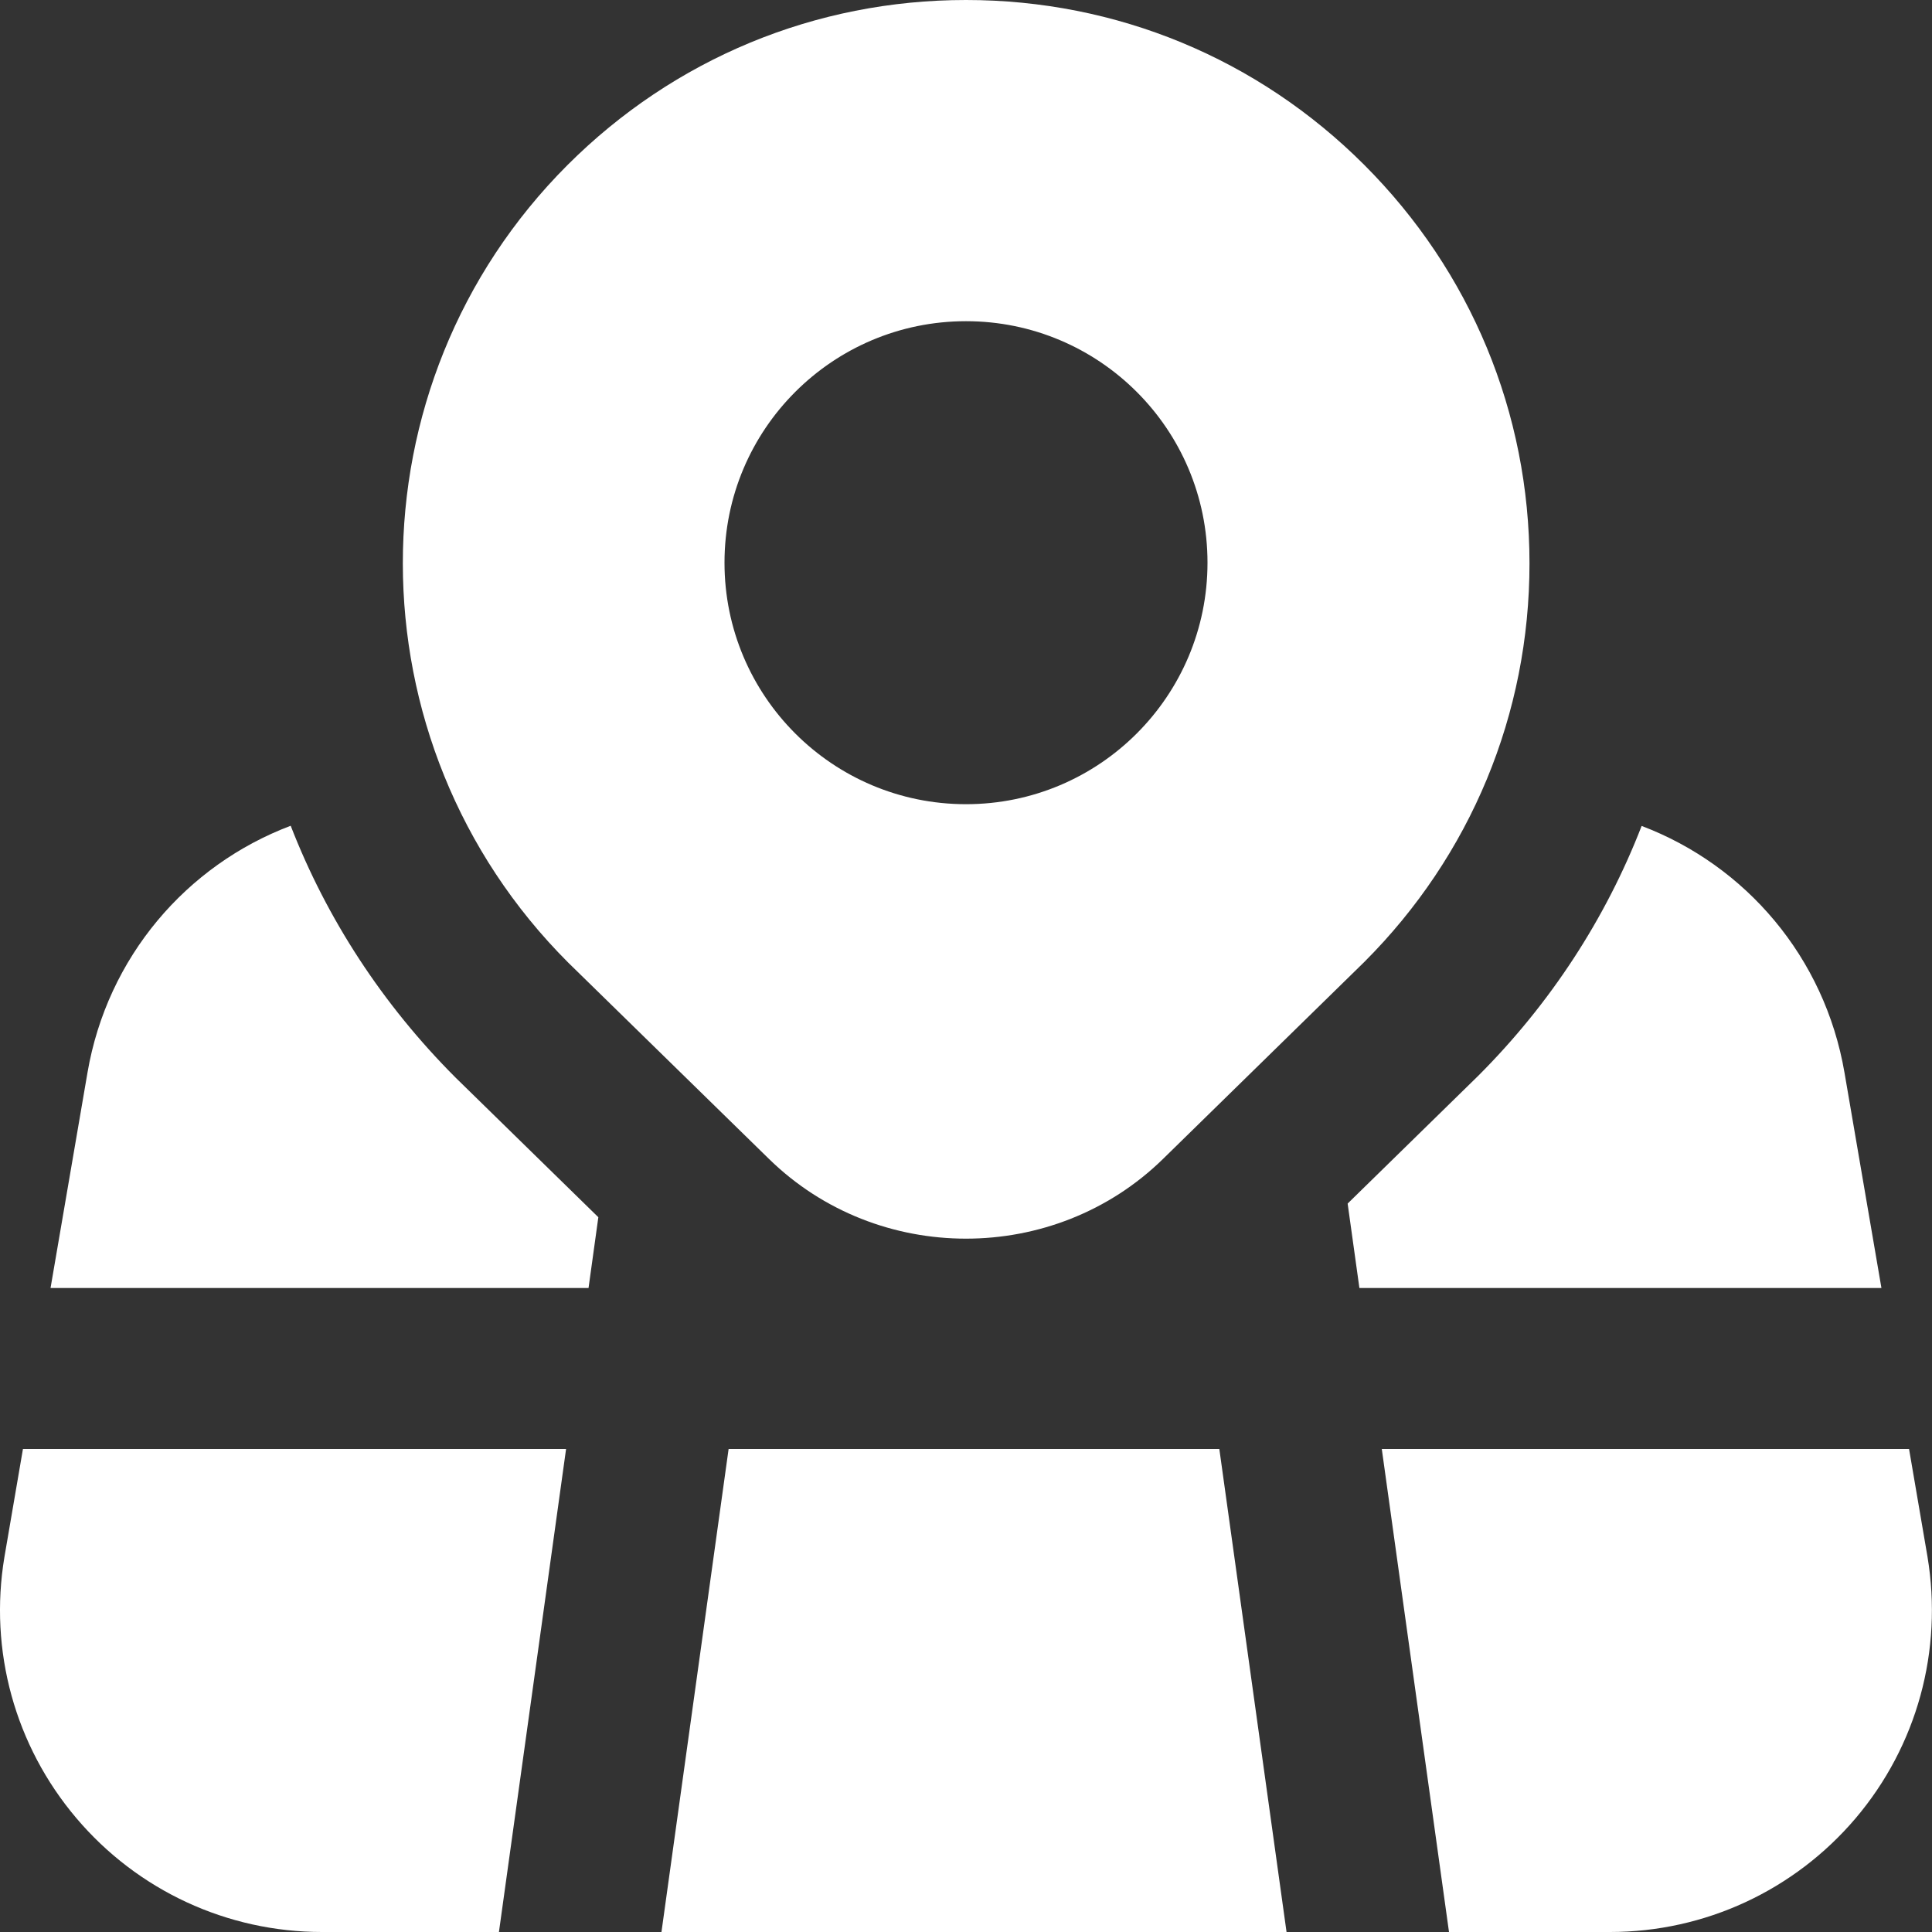 <svg width="80" height="80" viewBox="0 0 80 80" fill="none" xmlns="http://www.w3.org/2000/svg">
<rect x="0" y="0" width="80" height="80" fill="#333333" stroke="none"/>
<path d="M56.496 6.833C52.093 2.427 46.233 0 40 0C33.767 0 27.91 2.427 23.5 6.833C14.403 15.93 14.403 30.733 23.526 39.857L31.843 47.99C34.093 50.19 37.047 51.29 40 51.29C42.953 51.29 45.907 50.19 48.157 47.99L56.496 39.83C60.903 35.423 63.333 29.563 63.333 23.33C63.333 17.097 60.903 11.243 56.496 6.833ZM40 33.3C34.477 33.3 30 28.823 30 23.3C30 17.777 34.477 13.3 40 13.3C45.523 13.3 50 17.777 50 23.3C50 28.823 45.523 33.3 40 33.3ZM24.776 50.403L24.37 53.333H2.093L3.623 44.413C4.443 39.63 7.723 35.823 12.037 34.193C13.533 38.047 15.836 41.59 18.866 44.623L24.776 50.403ZM0.95 60H23.44L20.66 80H13.333C9.406 80 5.696 78.28 3.16 75.283C0.62 72.287 -0.464 68.347 0.183 64.473L0.95 60ZM50.49 60L53.273 80H27.39L30.17 60H50.49ZM77.906 53.333H56.29L55.803 49.837L61.21 44.547C64.207 41.55 66.49 38.033 67.977 34.2C72.283 35.833 75.556 39.633 76.376 44.413L77.906 53.333ZM76.84 75.287C74.3 78.28 70.593 80 66.666 80H60L57.217 60H79.05L79.813 64.46C80.46 68.35 79.38 72.29 76.84 75.287Z" fill="white"/>
</svg>
